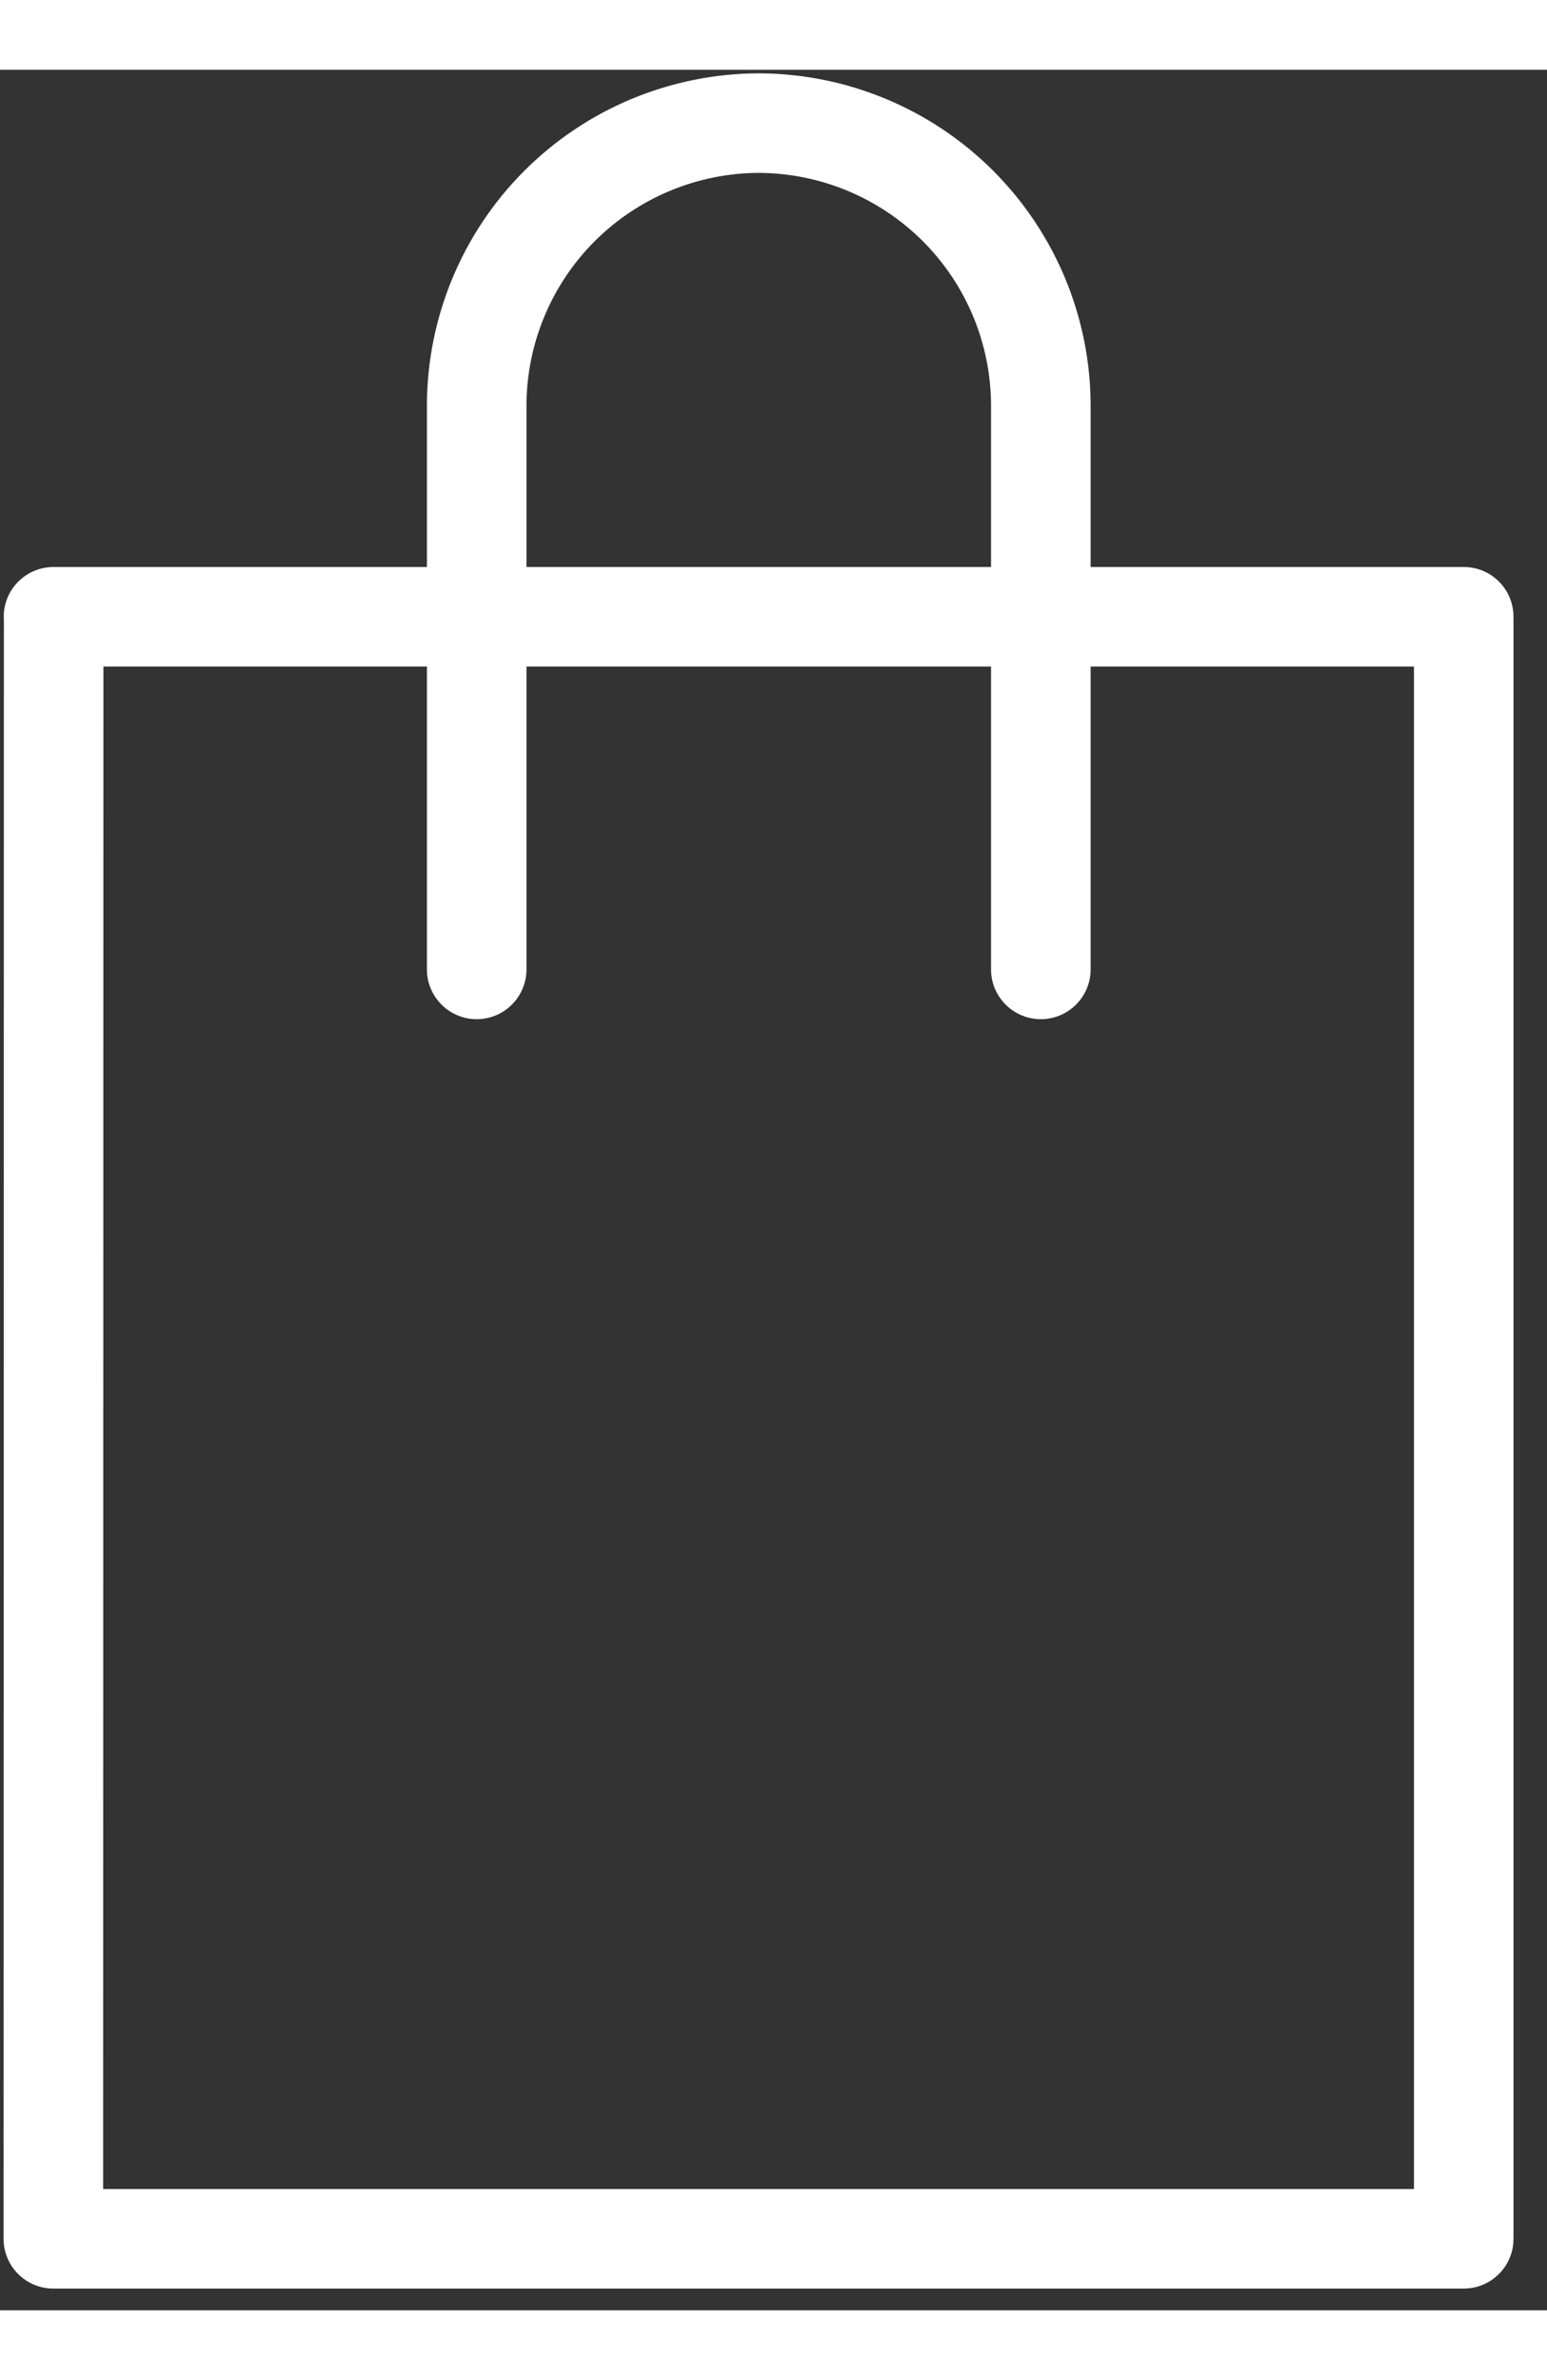 <svg width="26" height="40" viewBox="0 0 29 42" fill="none" xmlns="http://www.w3.org/2000/svg">
<rect x="0" y="0" width="29" height="42" fill="#333333" stroke="none"/>
<path fill-rule="evenodd" clip-rule="evenodd" d="M14.221 0.067L14.227 0.067C15.874 0.072 17.453 0.728 18.618 1.893C19.783 3.059 20.44 4.637 20.445 6.285L20.445 6.288L20.445 9.321H27.439C27.955 9.321 28.372 9.738 28.372 10.254V40.659C28.372 41.174 27.955 41.592 27.439 41.592H1C0.752 41.592 0.515 41.494 0.34 41.319C0.165 41.144 0.067 40.906 0.067 40.659L0.073 10.32C0.071 10.298 0.07 10.276 0.07 10.254C0.07 9.738 0.488 9.321 1.004 9.321H8.003V6.285C8.008 4.637 8.664 3.059 9.83 1.893C10.995 0.728 12.573 0.072 14.221 0.067ZM8.003 11.187V16.864C8.003 17.379 8.421 17.797 8.936 17.797C9.452 17.797 9.869 17.379 9.869 16.864V11.187H18.578V16.864C18.578 17.379 18.996 17.797 19.512 17.797C20.027 17.797 20.445 17.379 20.445 16.864V11.187H26.506V39.726H1.933L1.939 11.187H8.003ZM18.578 9.321H9.869V6.289C9.873 5.135 10.333 4.029 11.149 3.213C11.965 2.398 13.07 1.937 14.224 1.933C15.377 1.937 16.483 2.398 17.299 3.213C18.115 4.029 18.575 5.135 18.578 6.289V9.321Z" fill="white"/>
</svg>
